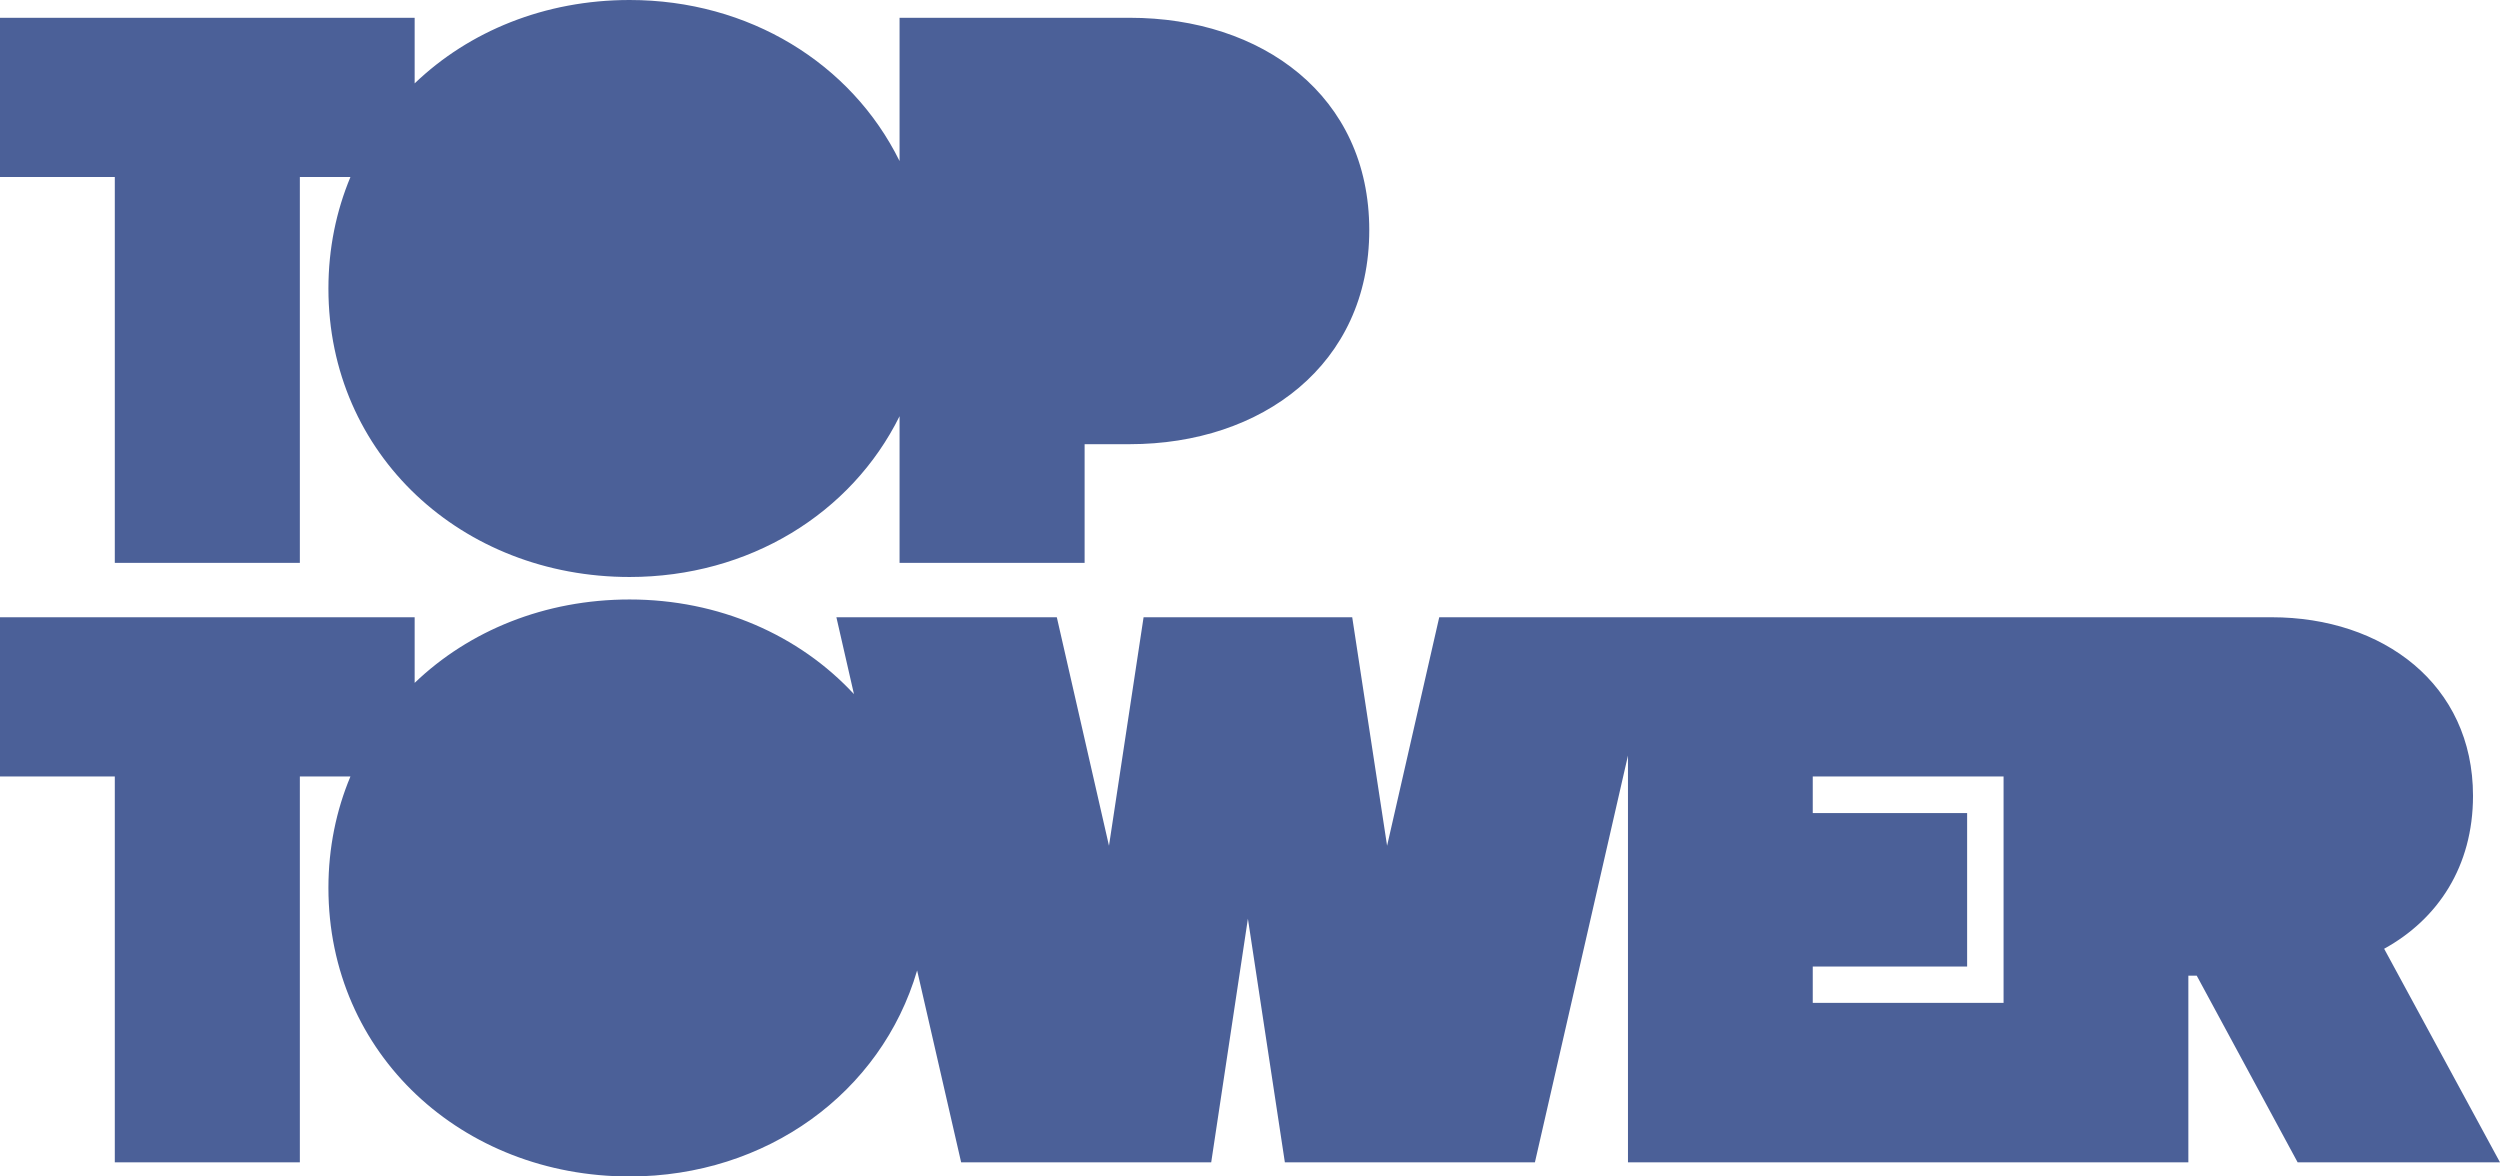 <svg width="187" height="88" viewBox="0 0 187 88" fill="none" xmlns="http://www.w3.org/2000/svg">
<g clip-path="url(#clip0_20_17)">
<path d="M178.334 70.967C182.353 68.757 184.981 64.807 184.981 59.527C184.981 51.177 178.236 46.171 169.923 46.171H107.655L103.754 63.262L101.146 46.171H85.54L82.952 63.262L79.05 46.171H62.562L63.876 51.92C59.778 47.5 53.779 44.841 47.093 44.841C40.76 44.841 35.094 47.168 31.016 51.079V46.171H0V58.08H8.587V86.944H22.429V58.08H26.213C25.154 60.603 24.566 63.419 24.566 66.411C24.566 78.868 34.585 88 47.093 88C57.308 88 65.915 81.762 68.601 72.59L71.894 86.944H90.598L93.343 68.718L96.108 86.944H114.811L121.772 56.516V86.944H163.689V72.981H164.316L171.864 86.944H187L178.334 70.967ZM135.594 72.297H147.141V60.818H135.594V58.08H149.867V75.015H135.594V72.297Z" fill="#4B6098"/>
<path d="M84.501 1.33H67.287V12.046C63.68 4.732 56.014 0 47.093 0C40.76 0 35.094 2.327 31.016 6.238V1.33H0V13.239H8.587V42.103H22.429V13.239H26.213C25.154 15.781 24.566 18.578 24.566 21.589C24.566 34.027 34.585 43.159 47.093 43.159C56.014 43.159 63.68 38.427 67.287 31.132V42.103H81.129V33.225H84.501C94.382 33.225 102.421 27.28 102.421 17.209C102.421 7.138 94.382 1.33 84.501 1.33Z" fill="#4B6098"/>
</g>
<defs>
<clipPath id="clip0_20_17">
<rect width="187" height="88" fill="white"/>
</clipPath>
</defs>
</svg>
